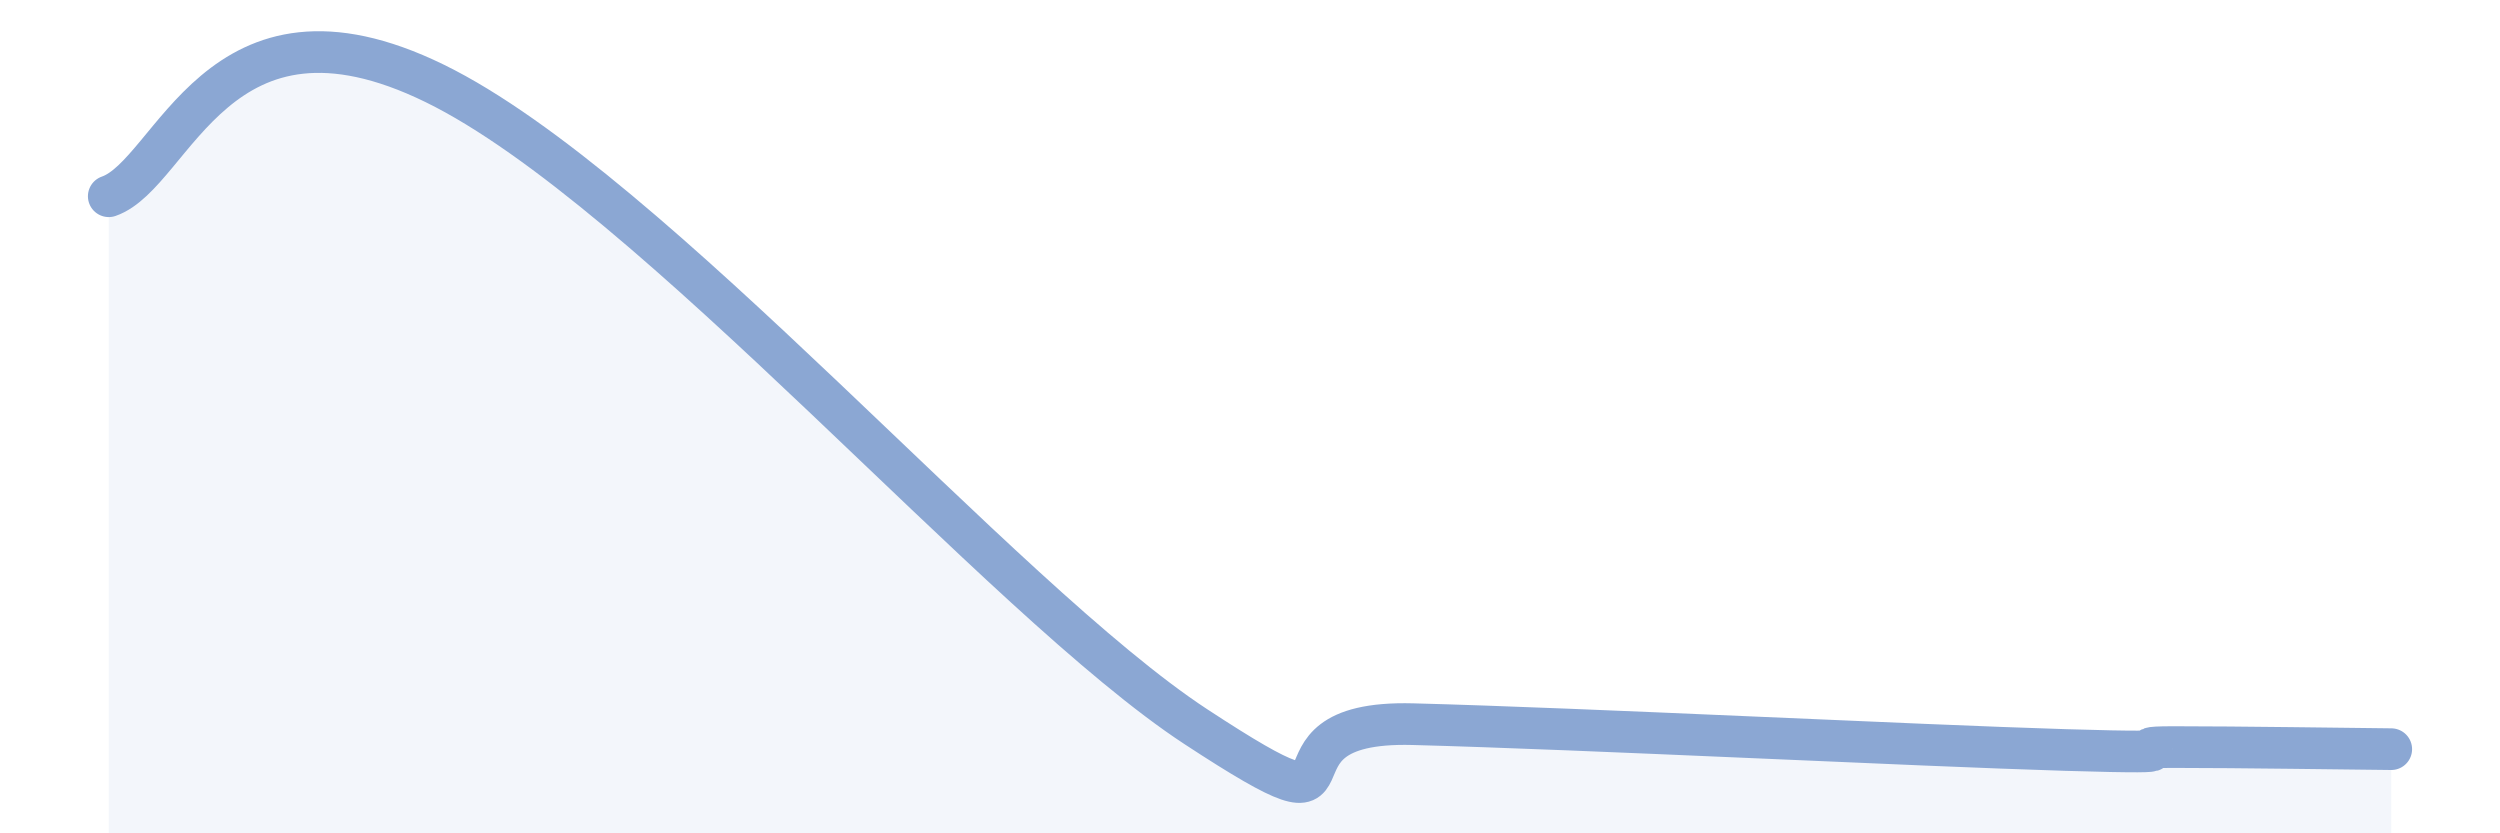
    <svg width="60" height="20" viewBox="0 0 60 20" xmlns="http://www.w3.org/2000/svg">
      <path
        d="M 2.61,4.71 C 4.17,4.17 5.21,-0.55 10.43,2 C 15.65,4.55 24,14.36 28.7,17.44 C 33.4,20.52 29.74,17.27 33.91,17.38 C 38.08,17.49 45.92,17.89 49.57,18 C 53.22,18.11 50.61,17.93 52.17,17.93 C 53.73,17.93 56.35,17.97 57.39,17.98L57.39 20L2.61 20Z"
        fill="#8ba7d3"
        opacity="0.1"
        stroke-linecap="round"
        stroke-linejoin="round"
      />
      <path
        d="M 2.61,4.71 C 4.17,4.17 5.21,-0.55 10.43,2 C 15.65,4.55 24,14.36 28.7,17.44 C 33.4,20.52 29.74,17.27 33.91,17.38 C 38.08,17.49 45.92,17.89 49.57,18 C 53.22,18.11 50.61,17.93 52.17,17.93 C 53.73,17.93 56.35,17.97 57.39,17.98"
        stroke="#8ba7d3"
        stroke-width="1"
        fill="none"
        stroke-linecap="round"
        stroke-linejoin="round"
      />
    </svg>
  